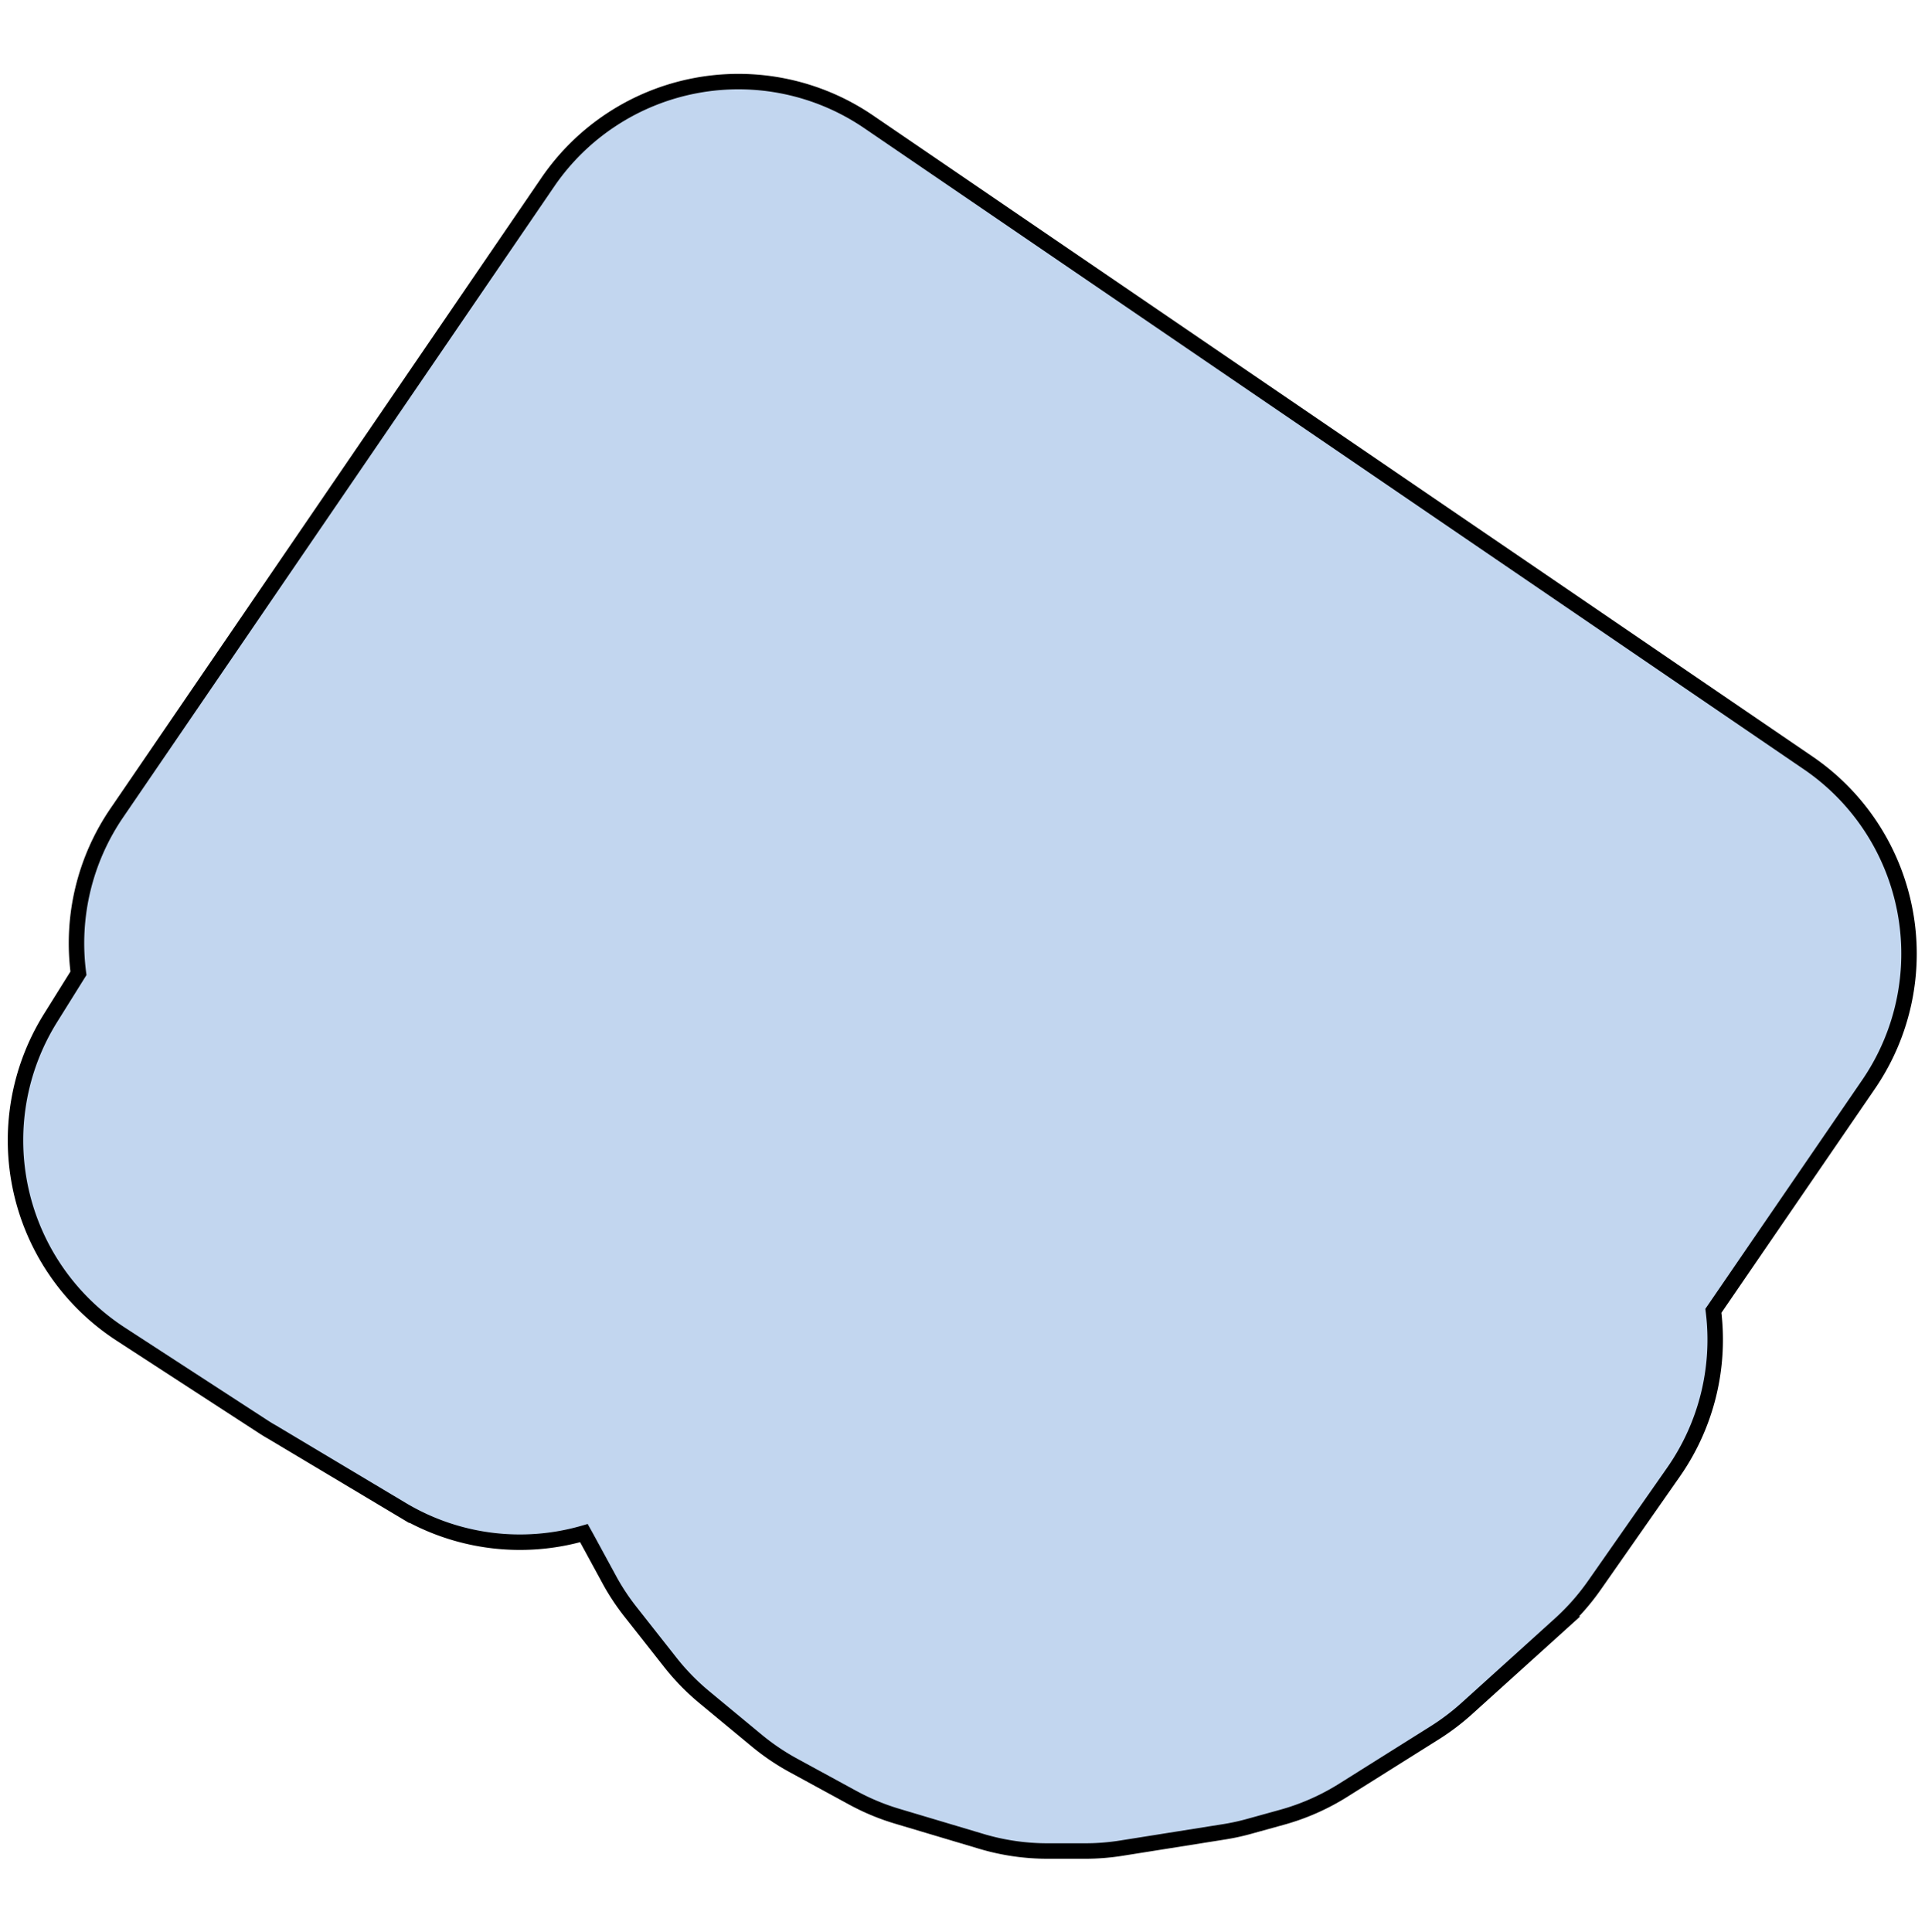 <svg id="Layer_1" data-name="Layer 1" xmlns="http://www.w3.org/2000/svg" viewBox="0 0 249.06 250"><defs><style>.cls-1{fill:#c2d6ef;stroke:#000;stroke-miterlimit:10;stroke-width:2px;}</style></defs><title>vorm_west_87</title><path class="cls-1" d="M15.63,172.61l18.59,12.08q.48.31,1,.6l16.74,10a29.78,29.78,0,0,0,23.59,3.06l.29.52L79,204.68a29.67,29.67,0,0,0,2.59,3.87l5.12,6.5a29.67,29.67,0,0,0,4.43,4.54l6.74,5.58a29.81,29.81,0,0,0,4.75,3.22l7.67,4.18a29.83,29.83,0,0,0,5.78,2.41L127,238.24a29.85,29.85,0,0,0,8.53,1.24h4.89a29.55,29.55,0,0,0,4.66-.37L158.35,237a28.79,28.79,0,0,0,3.34-.73l4.19-1.16a29.86,29.86,0,0,0,7.89-3.48l11.85-7.44a30.4,30.4,0,0,0,4.15-3.14l12.08-10.92a30,30,0,0,0,4.45-5.05l10.23-14.63a29.9,29.9,0,0,0,5.15-20.86l20.11-29.34A29.89,29.89,0,0,0,234,98.74l-121.64-83a29.88,29.88,0,0,0-41.49,7.84L15.15,105.12a29.87,29.87,0,0,0-5,20.8l-3.62,5.8A29.89,29.89,0,0,0,15.63,172.61Z"/></svg>